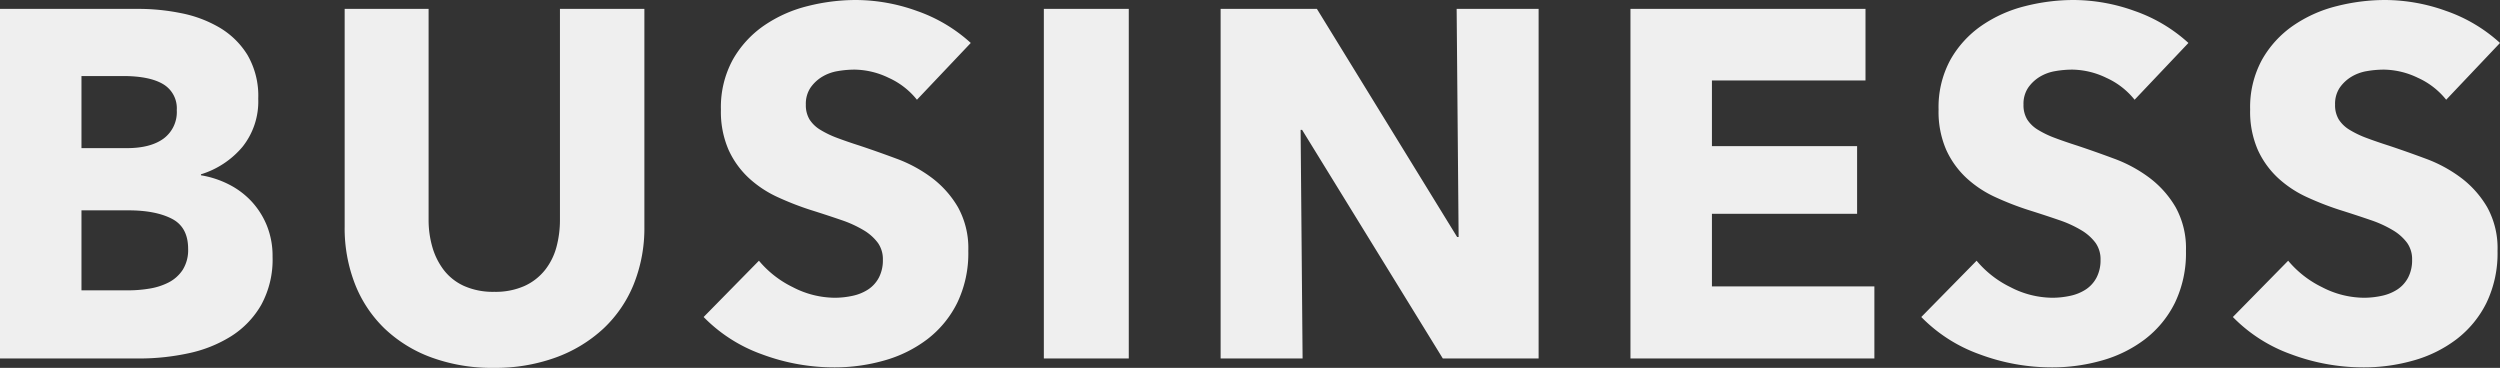 <svg xmlns="http://www.w3.org/2000/svg" width="607.56" height="89.4"><rect width="100%" height="100%" fill="#333333" stroke="none"/><path d="M66.24 62.4a22.919 22.919 0 01-2.76 11.7 21.9 21.9 0 01-7.32 7.62 31.9 31.9 0 01-10.38 4.14 56.268 56.268 0 01-11.94 1.26H0V2.16h33.84a51.917 51.917 0 0110.08 1.02 29.8 29.8 0 019.36 3.48 19.808 19.808 0 016.84 6.66A19.751 19.751 0 0162.76 24a17.688 17.688 0 01-3.84 11.7 21.421 21.421 0 01-10.08 6.66v.24a23.271 23.271 0 016.78 2.22 19.6 19.6 0 015.52 4.14 19.359 19.359 0 013.72 5.88 19.738 19.738 0 011.38 7.56zM42.96 26.76a6.8 6.8 0 00-3.3-6.3q-3.3-1.98-9.78-1.98H19.8V36h11.04q5.76 0 8.94-2.34a8.024 8.024 0 003.18-6.9zm2.76 33.72q0-5.28-3.96-7.32T31.2 51.12H19.8v19.44h11.52a31 31 0 004.98-.42 15.668 15.668 0 004.68-1.5 8.992 8.992 0 003.42-3.06 9.025 9.025 0 001.32-5.1zm110.88-5.4a36.563 36.563 0 01-2.58 13.98 30.388 30.388 0 01-7.38 10.8 34.034 34.034 0 01-11.58 7.02A42.946 42.946 0 01120 89.4a42.813 42.813 0 01-15.12-2.52 32.845 32.845 0 01-11.4-7.02 30.478 30.478 0 01-7.2-10.8 37.331 37.331 0 01-2.52-13.98V2.16h20.4V53.4a23.7 23.7 0 00.9 6.6 16.945 16.945 0 002.76 5.58 12.944 12.944 0 004.92 3.9 17.223 17.223 0 007.38 1.44 17.223 17.223 0 007.38-1.44 13.467 13.467 0 004.98-3.9 15.527 15.527 0 002.76-5.58 25.288 25.288 0 00.84-6.6V2.16h20.52zm66.24-30.84a18.524 18.524 0 00-6.9-5.34 19.467 19.467 0 00-8.22-1.98 24.471 24.471 0 00-4.14.36 10.688 10.688 0 00-3.78 1.38 9.346 9.346 0 00-2.82 2.64 7.029 7.029 0 00-1.14 4.14 6.676 6.676 0 00.9 3.6 8.011 8.011 0 002.64 2.52 23.53 23.53 0 004.14 1.98q2.4.9 5.4 1.86 4.32 1.44 9 3.18a33.659 33.659 0 018.52 4.62 24.252 24.252 0 016.36 7.14 20.563 20.563 0 012.52 10.62 27.744 27.744 0 01-2.7 12.66 25.246 25.246 0 01-7.26 8.82 31.11 31.11 0 01-10.44 5.16 43.9 43.9 0 01-12.12 1.68 50.046 50.046 0 01-17.64-3.18A37.374 37.374 0 01171 77.04l13.44-13.68a24.835 24.835 0 008.22 6.42 22.31 22.31 0 0010.14 2.58 20.406 20.406 0 004.44-.48 11.076 11.076 0 003.78-1.56 7.811 7.811 0 002.58-2.88 9.066 9.066 0 00.96-4.32 6.835 6.835 0 00-1.2-4.08 11.722 11.722 0 00-3.42-3.06 27.546 27.546 0 00-5.52-2.52q-3.3-1.14-7.5-2.46a71.676 71.676 0 01-7.98-3.12 26.71 26.71 0 01-6.96-4.62 21.4 21.4 0 01-4.92-6.84 23.187 23.187 0 01-1.86-9.78 24.048 24.048 0 012.88-12.12 25.035 25.035 0 017.56-8.28A32.477 32.477 0 01196.2 1.5 47.88 47.88 0 01208.08 0a44.106 44.106 0 0114.7 2.64 37.849 37.849 0 0113.14 7.8zm30.84 62.88V2.16h20.64v84.96zm96.96 0l-34.2-55.56h-.36l.48 55.56h-19.92V2.16h23.4l34.08 55.44h.36L354 2.16h19.92v84.96zm45.6 0V2.16h57.12v17.4h-37.32v15.96h35.28v16.44h-35.28V69.6h39.48v17.52zm122.52-62.88a18.524 18.524 0 00-6.9-5.34 19.467 19.467 0 00-8.22-1.98 24.471 24.471 0 00-4.14.36 10.688 10.688 0 00-3.78 1.38 9.345 9.345 0 00-2.82 2.64 7.029 7.029 0 00-1.14 4.14 6.676 6.676 0 00.9 3.6 8.011 8.011 0 002.64 2.52 23.531 23.531 0 004.14 1.98q2.4.9 5.4 1.86 4.32 1.44 9 3.18a33.659 33.659 0 018.52 4.62 24.252 24.252 0 016.36 7.14 20.563 20.563 0 012.52 10.62 27.744 27.744 0 01-2.7 12.66 25.247 25.247 0 01-7.26 8.82 31.11 31.11 0 01-10.44 5.16 43.9 43.9 0 01-12.12 1.68 50.046 50.046 0 01-17.64-3.18 37.374 37.374 0 01-14.16-9.06l13.44-13.68a24.835 24.835 0 008.22 6.42 22.31 22.31 0 0010.14 2.58 20.406 20.406 0 004.44-.48 11.076 11.076 0 003.78-1.56 7.811 7.811 0 002.58-2.88 9.066 9.066 0 00.96-4.32 6.835 6.835 0 00-1.2-4.08 11.723 11.723 0 00-3.42-3.06 27.546 27.546 0 00-5.52-2.52q-3.3-1.14-7.5-2.46a71.676 71.676 0 01-7.98-3.12 26.71 26.71 0 01-6.96-4.62 21.4 21.4 0 01-4.92-6.84 23.187 23.187 0 01-1.86-9.78A24.048 24.048 0 01474 14.52a25.035 25.035 0 017.56-8.28 32.477 32.477 0 0110.56-4.74A47.88 47.88 0 01504 0a44.106 44.106 0 0114.7 2.64 37.849 37.849 0 0113.14 7.8zm75.72 0a18.524 18.524 0 00-6.9-5.34 19.467 19.467 0 00-8.22-1.98 24.471 24.471 0 00-4.14.36 10.688 10.688 0 00-3.78 1.38 9.346 9.346 0 00-2.82 2.64 7.029 7.029 0 00-1.14 4.14 6.676 6.676 0 00.9 3.6 8.011 8.011 0 002.64 2.52 23.531 23.531 0 004.14 1.98q2.4.9 5.4 1.86 4.32 1.44 9 3.18a33.659 33.659 0 018.52 4.62 24.252 24.252 0 016.36 7.14 20.563 20.563 0 012.52 10.62 27.744 27.744 0 01-2.7 12.66 25.247 25.247 0 01-7.26 8.82 31.11 31.11 0 01-10.44 5.16 43.9 43.9 0 01-12.12 1.68 50.046 50.046 0 01-17.64-3.18 37.374 37.374 0 01-14.16-9.06l13.44-13.68a24.835 24.835 0 008.22 6.42 22.31 22.31 0 0010.14 2.58 20.406 20.406 0 004.44-.48 11.075 11.075 0 003.78-1.56 7.811 7.811 0 002.58-2.88 9.066 9.066 0 00.96-4.32 6.835 6.835 0 00-1.2-4.08 11.723 11.723 0 00-3.42-3.06 27.547 27.547 0 00-5.52-2.52q-3.3-1.14-7.5-2.46a71.677 71.677 0 01-7.98-3.12 26.71 26.71 0 01-6.96-4.62 21.4 21.4 0 01-4.92-6.84 23.187 23.187 0 01-1.86-9.78 24.048 24.048 0 012.88-12.12 25.035 25.035 0 017.56-8.28 32.477 32.477 0 0110.56-4.74A47.88 47.88 0 01579.72 0a44.106 44.106 0 0114.7 2.64 37.849 37.849 0 0113.14 7.8z" fill="#efefef"/></svg>